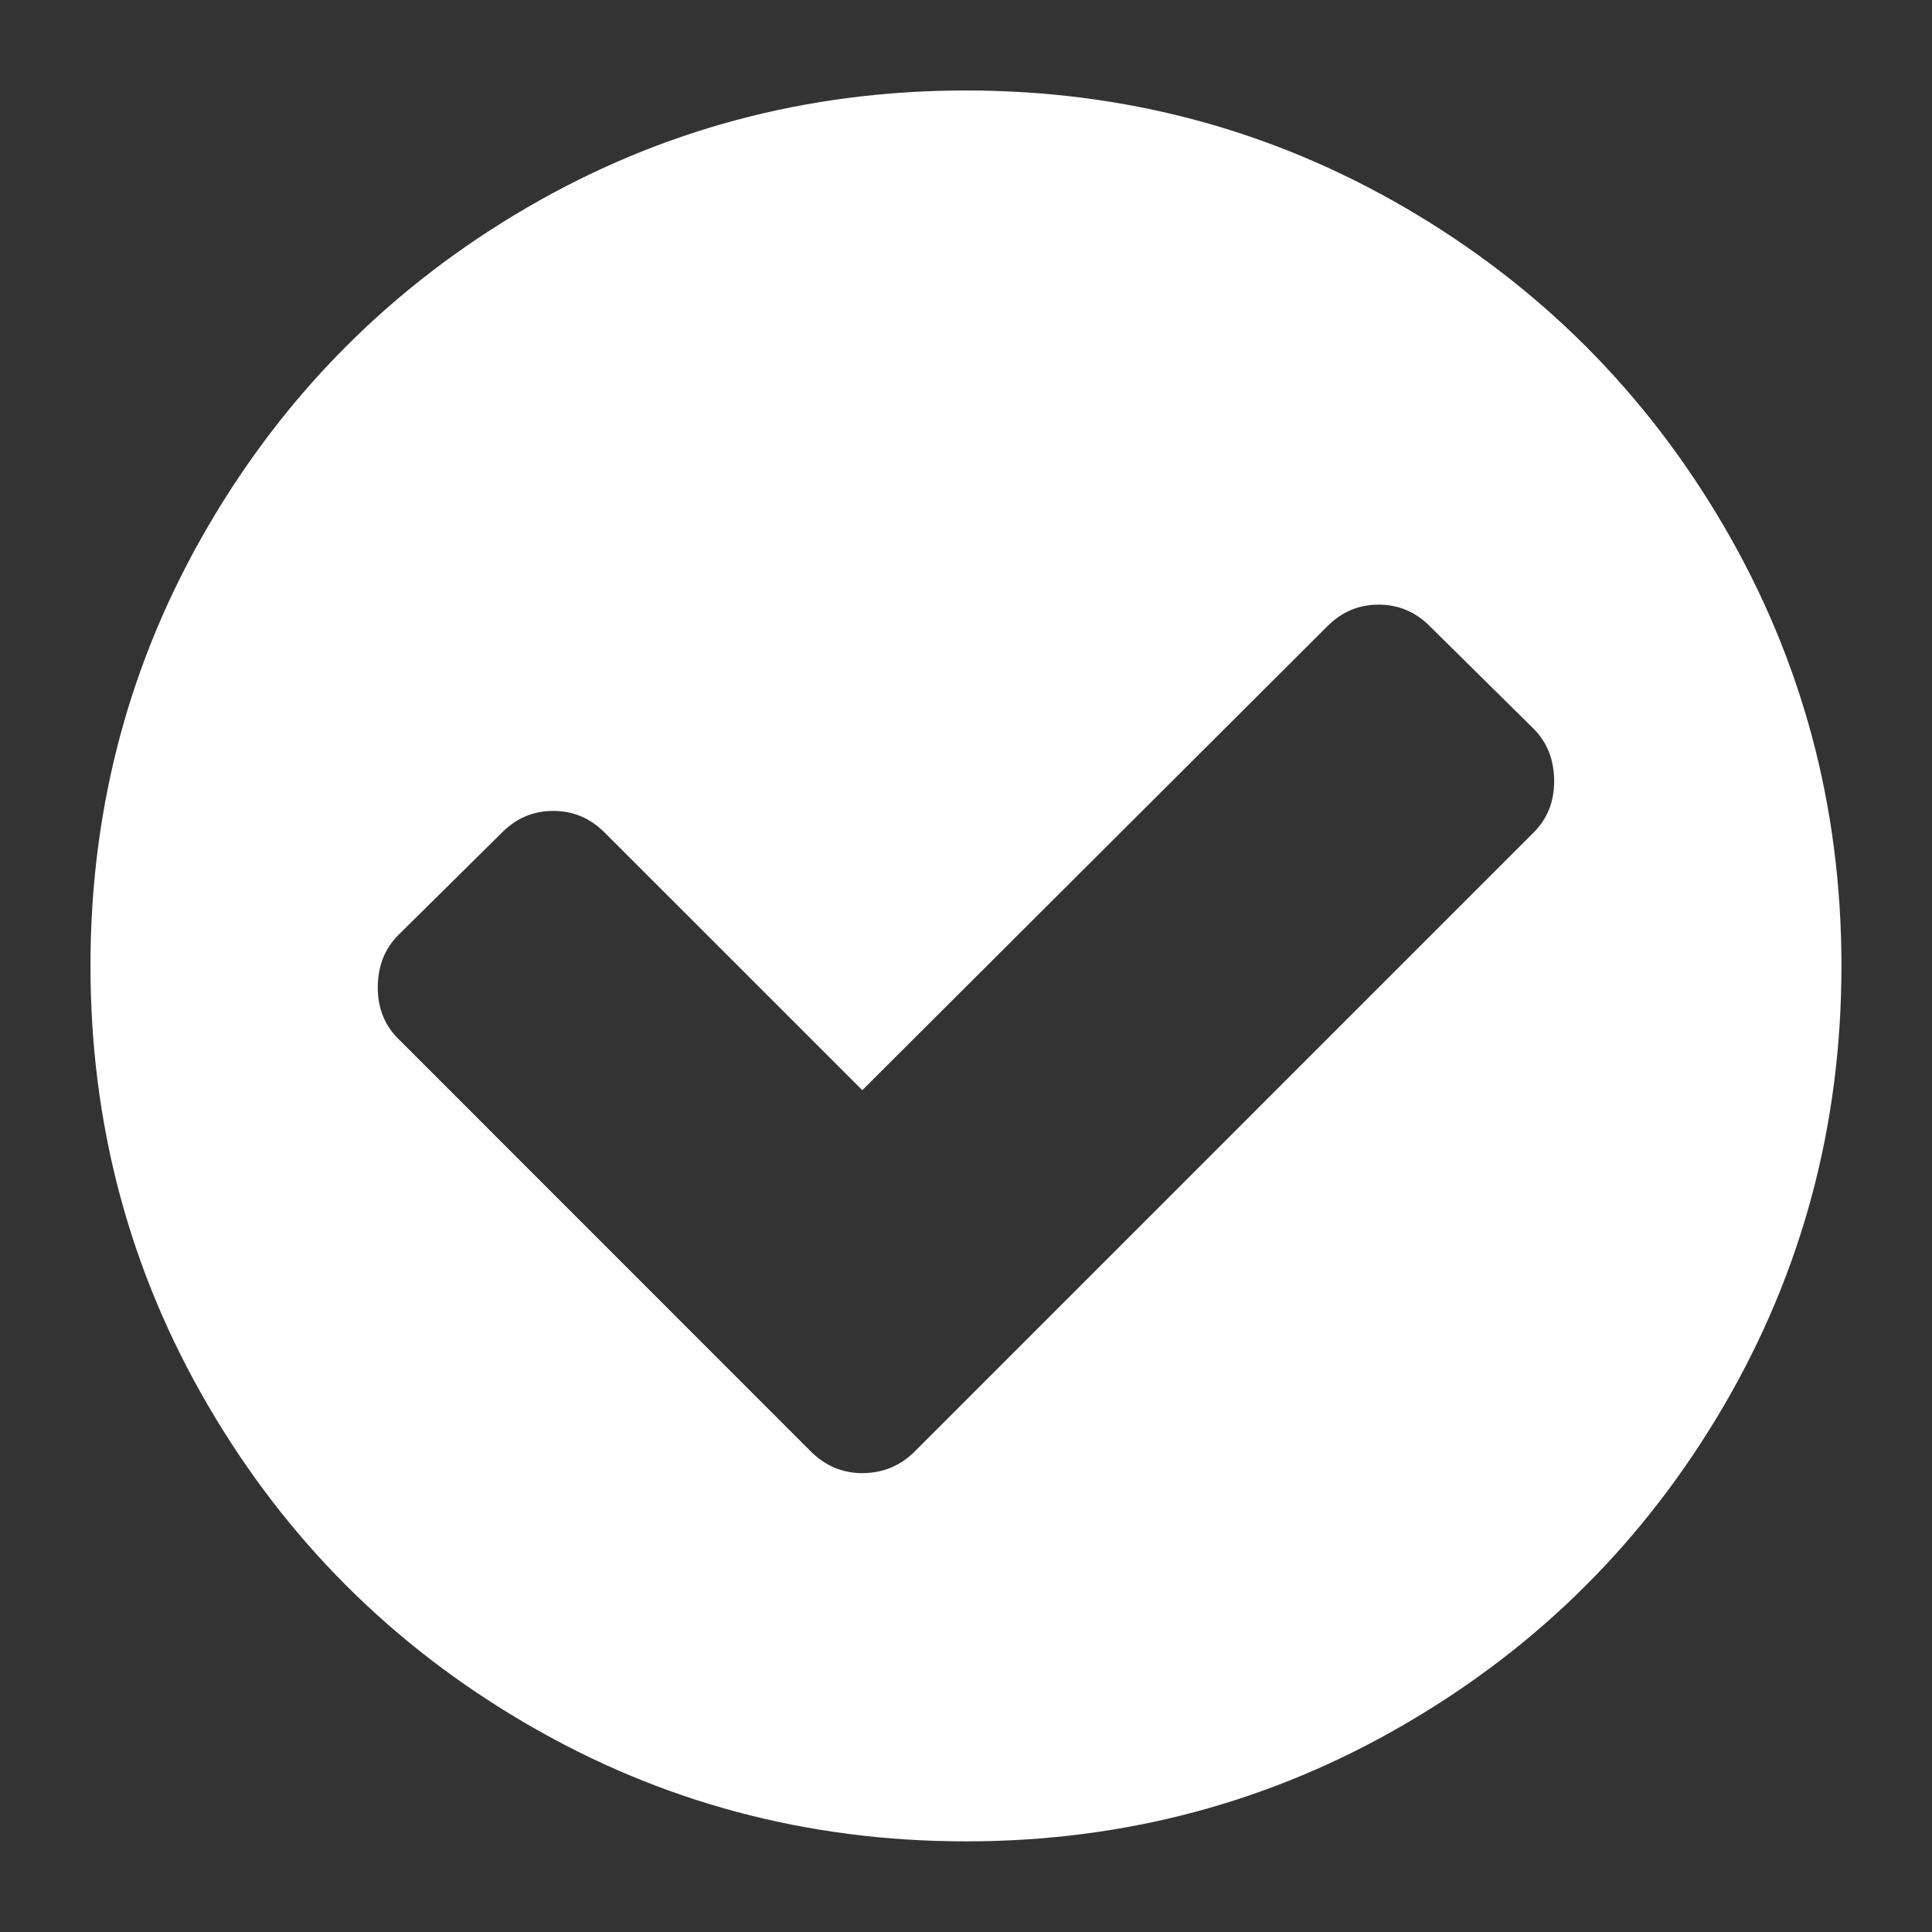 <svg width="47" height="47" viewBox="0 0 47 47" fill="none" xmlns="http://www.w3.org/2000/svg">
<rect x="0" y="0" width="47" height="47" fill="#333333" stroke="none"/>
<path d="M41.942 12.808C43.845 16.071 44.797 19.634 44.797 23.496C44.797 27.362 43.844 30.924 41.942 34.188C40.037 37.451 37.453 40.036 34.189 41.936C30.927 43.84 27.362 44.795 23.5 44.795C19.635 44.795 16.071 43.84 12.809 41.936C9.546 40.035 6.961 37.451 5.059 34.188C3.154 30.925 2.201 27.362 2.201 23.496C2.201 19.634 3.154 16.071 5.059 12.808C6.962 9.545 9.546 6.96 12.809 5.056C16.071 3.155 19.636 2.201 23.5 2.201C27.362 2.201 30.927 3.156 34.189 5.056C37.452 6.96 40.037 9.544 41.942 12.808ZM37.808 19.008C37.808 18.49 37.642 18.061 37.309 17.73L34.785 15.235C34.434 14.883 34.019 14.709 33.538 14.709C33.057 14.709 32.642 14.883 32.291 15.235L20.977 26.521L14.708 20.253C14.356 19.901 13.941 19.727 13.46 19.727C12.979 19.727 12.562 19.901 12.213 20.253L9.689 22.748C9.356 23.084 9.19 23.508 9.19 24.026C9.19 24.523 9.356 24.94 9.689 25.271L19.727 35.312C20.079 35.66 20.495 35.837 20.977 35.837C21.474 35.837 21.901 35.66 22.251 35.312L37.309 20.252C37.642 19.921 37.808 19.504 37.808 19.008Z" fill="white"/>
</svg>
